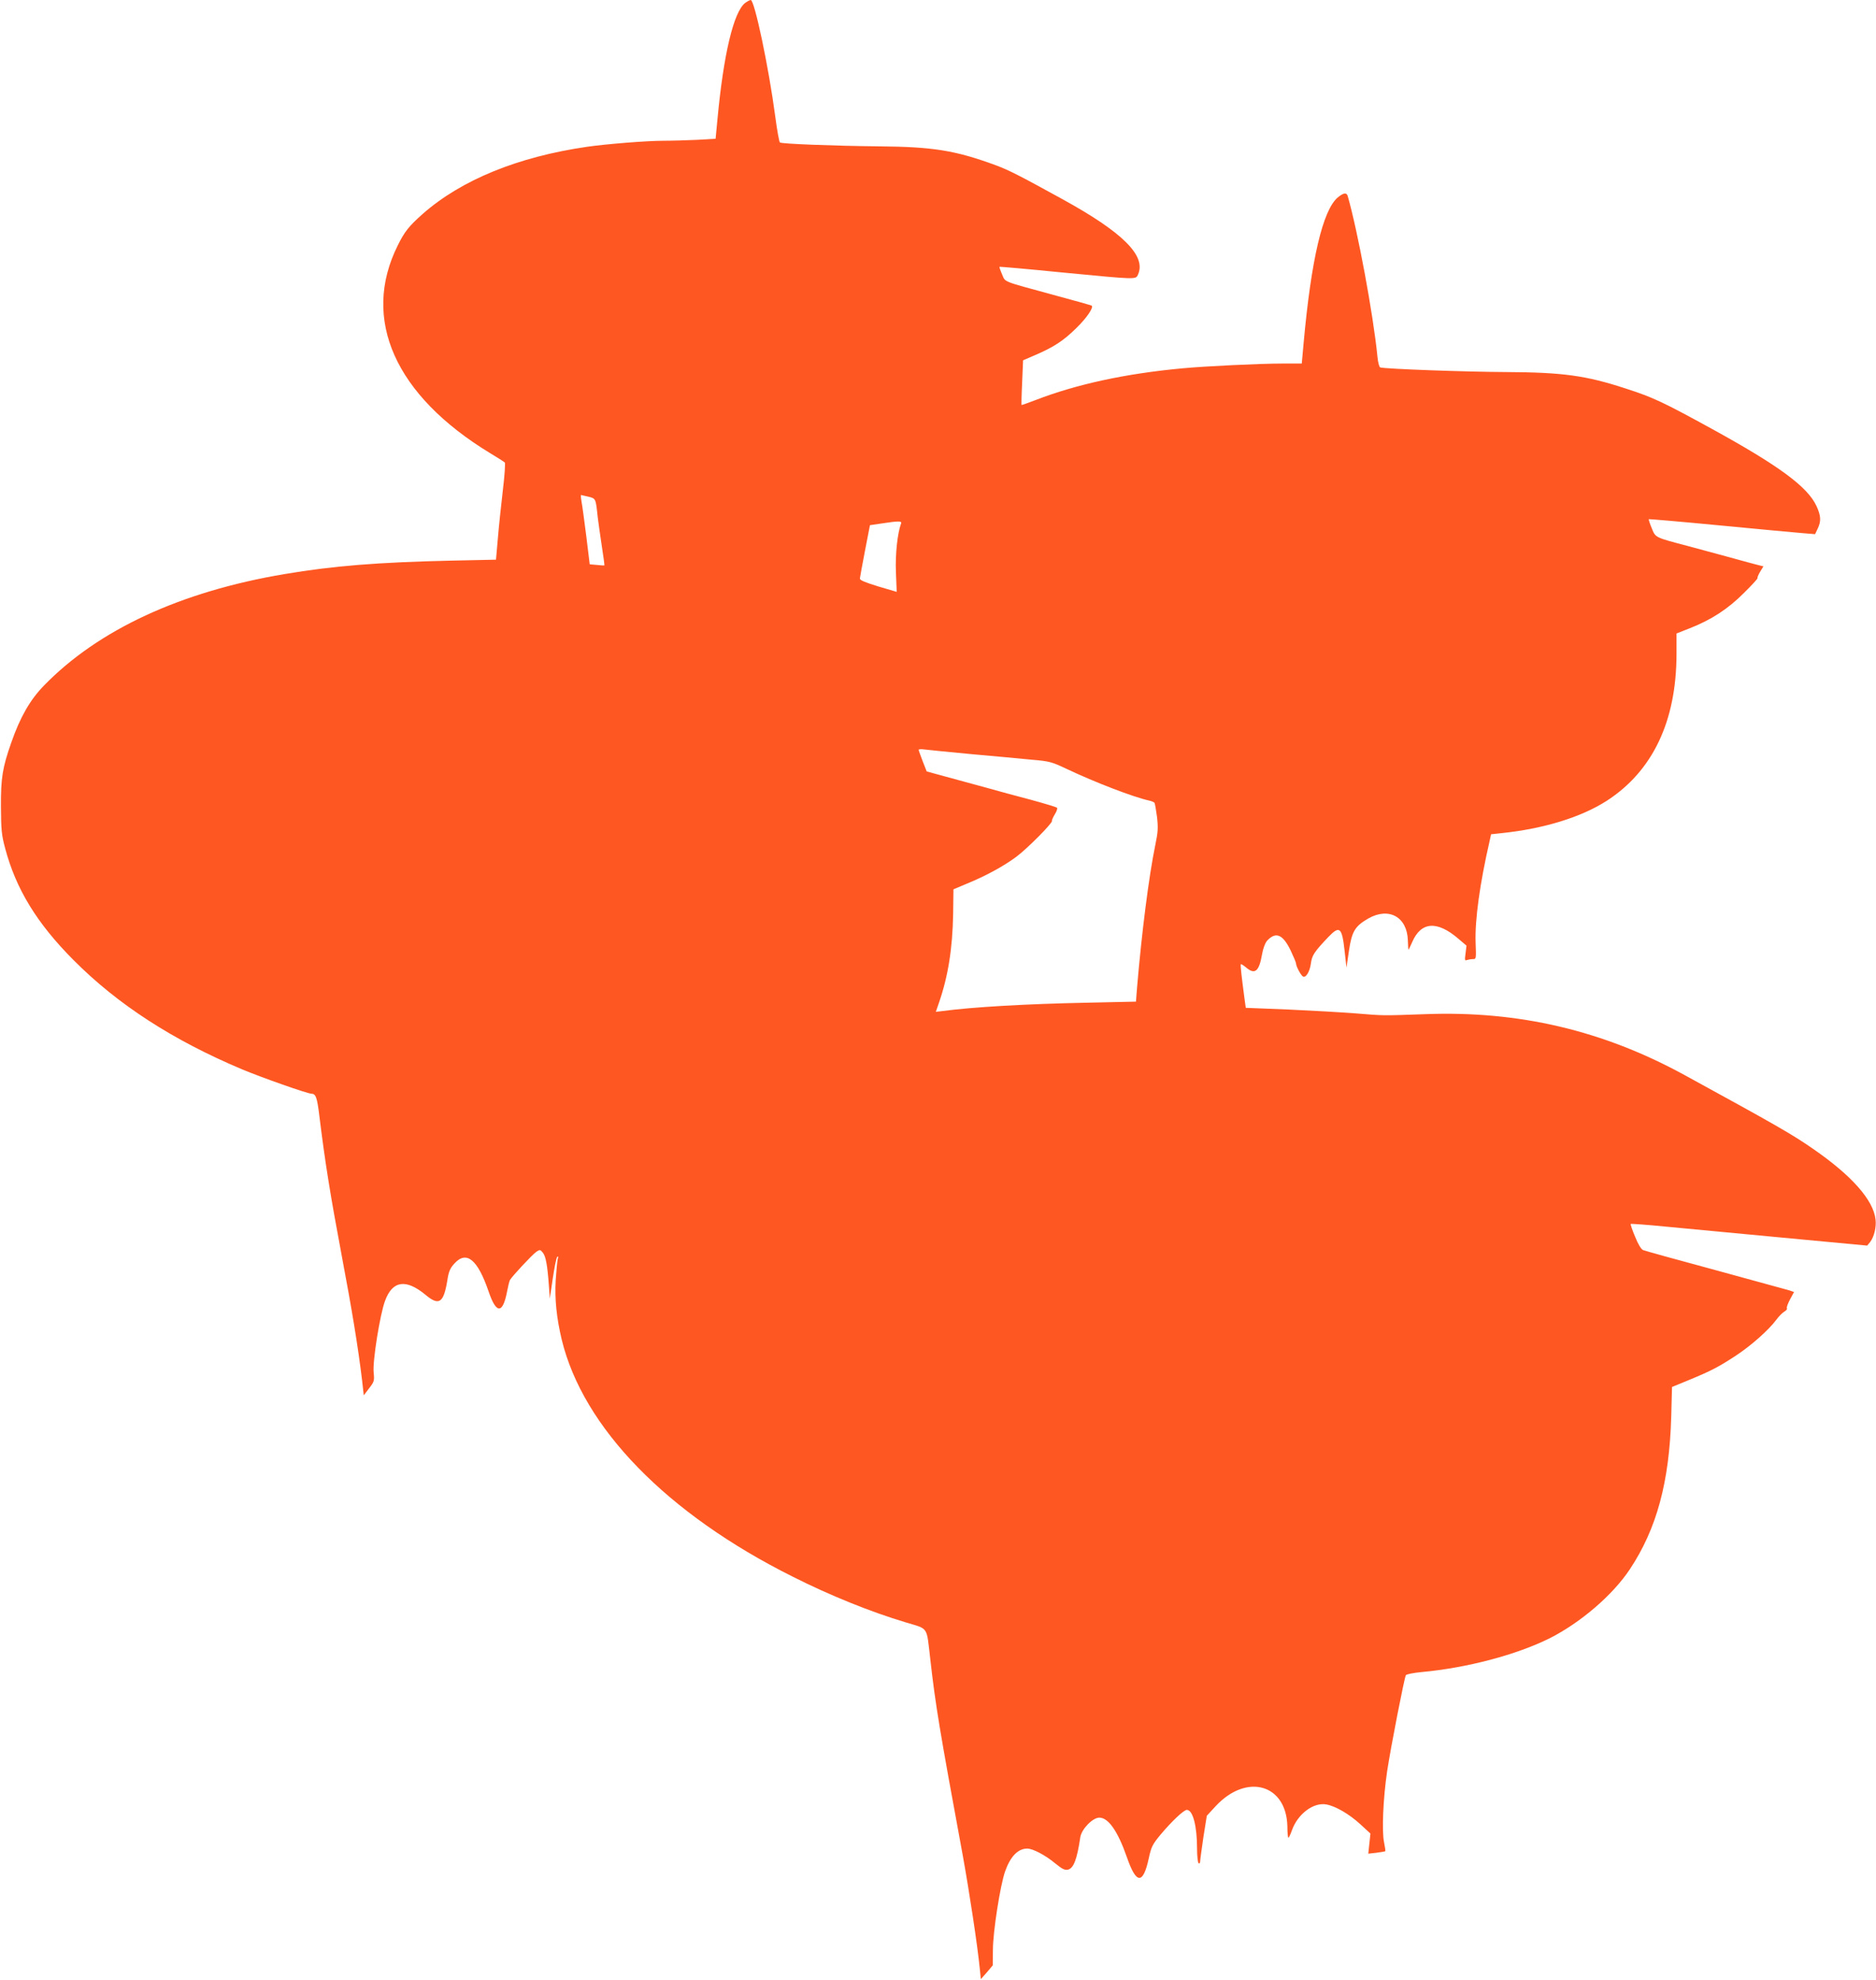 <?xml version="1.0" standalone="no"?>
<!DOCTYPE svg PUBLIC "-//W3C//DTD SVG 20010904//EN"
 "http://www.w3.org/TR/2001/REC-SVG-20010904/DTD/svg10.dtd">
<svg version="1.0" xmlns="http://www.w3.org/2000/svg"
 width="1213pt" height="1280pt" viewBox="0 0 1213 1280"
 preserveAspectRatio="xMidYMid meet">
<g transform="translate(0,1280) scale(0.1,-0.1)"
fill="#ff5722" stroke="none">
<path d="M4818 12781 c-75 -59 -140 -334 -179 -752 l-12 -126 -120 -7 c-66 -3
-166 -6 -221 -6 -104 0 -367 -21 -491 -39 -447 -65 -812 -214 -1062 -434 -89
-79 -117 -114 -161 -203 -238 -477 -18 -970 598 -1344 47 -28 89 -55 94 -60 4
-4 -1 -84 -13 -182 -11 -95 -26 -234 -32 -309 l-12 -137 -286 -6 c-483 -11
-766 -34 -1081 -87 -672 -113 -1205 -360 -1556 -721 -89 -91 -154 -204 -211
-368 -57 -162 -68 -229 -67 -415 1 -150 4 -182 27 -268 70 -264 205 -485 442
-723 285 -287 642 -518 1091 -707 124 -52 422 -157 447 -157 29 -1 37 -22 52
-145 37 -300 70 -506 145 -905 66 -349 105 -587 131 -802 l11 -98 35 46 c33
43 34 48 29 102 -8 70 41 377 74 464 48 130 135 142 261 38 87 -73 117 -54
141 91 9 60 18 80 46 111 78 86 150 27 221 -180 50 -148 92 -147 120 1 6 32
14 64 18 72 15 26 146 166 171 183 23 15 25 15 42 -6 19 -24 29 -78 39 -212
l6 -85 19 130 c11 72 23 135 29 140 6 7 8 1 3 -15 -3 -14 -9 -75 -13 -137 -7
-123 6 -244 39 -383 138 -569 680 -1126 1493 -1532 244 -123 505 -228 732
-296 149 -45 133 -22 158 -237 34 -300 59 -451 210 -1269 43 -238 95 -580 110
-731 l7 -69 39 44 38 45 1 100 c0 115 47 417 79 508 34 96 83 147 143 147 36
0 118 -43 180 -95 47 -38 63 -46 84 -41 36 9 58 67 79 209 8 53 80 127 123
127 58 0 119 -86 178 -255 61 -177 105 -179 142 -7 16 73 23 88 75 151 73 87
151 161 171 161 39 0 66 -104 66 -251 0 -48 5 -91 10 -94 6 -3 10 2 10 12 0
10 10 80 21 157 l22 138 59 64 c200 213 456 140 462 -133 0 -40 3 -73 7 -73 3
0 13 22 23 50 38 105 140 181 223 165 59 -11 147 -62 219 -128 l65 -60 -7 -65
-7 -65 53 6 c29 4 54 8 57 10 2 2 -2 28 -8 58 -15 71 -6 283 20 459 24 158
111 603 121 621 5 6 48 15 101 20 296 27 615 112 830 219 199 101 406 278 517
445 174 262 256 564 268 989 l5 190 112 46 c145 60 192 85 303 158 97 64 210
164 259 230 17 23 40 46 52 53 12 7 20 16 17 21 -4 6 6 31 20 58 l26 48 -32
11 c-18 5 -233 64 -478 131 -245 66 -454 124 -466 129 -13 6 -32 37 -52 87
-18 42 -30 79 -28 82 3 2 103 -5 223 -17 120 -11 463 -44 762 -72 l544 -51 19
23 c26 34 41 97 35 146 -14 125 -153 283 -402 455 -138 96 -240 154 -834 479
-527 288 -1070 416 -1676 393 -284 -10 -264 -10 -449 5 -88 7 -284 18 -435 25
l-276 11 -7 50 c-20 151 -29 228 -25 232 3 2 18 -8 35 -22 56 -47 83 -25 102
85 7 40 20 74 33 89 56 60 101 42 152 -63 19 -40 35 -78 35 -85 0 -17 30 -74
44 -83 18 -13 45 30 52 84 7 53 22 75 113 171 73 76 88 63 105 -90 l12 -108
16 109 c19 126 39 159 126 209 133 75 251 9 255 -143 1 -33 3 -60 4 -60 1 0
12 23 24 50 57 132 160 140 297 23 l54 -46 -6 -50 c-6 -43 -5 -49 9 -43 9 3
27 6 39 6 21 0 21 2 17 108 -5 144 27 379 90 653 l10 46 65 7 c274 28 518 103
684 210 296 192 449 513 450 946 l0 135 84 33 c139 54 250 126 352 229 51 50
90 93 88 96 -3 2 5 21 16 40 l22 36 -29 7 c-15 4 -107 28 -203 55 -96 26 -211
57 -255 69 -217 57 -210 54 -235 115 -13 31 -21 57 -19 59 2 1 207 -16 454
-40 248 -24 489 -46 536 -50 l85 -7 17 36 c23 48 21 83 -8 146 -58 125 -244
261 -675 498 -321 176 -381 204 -560 262 -257 84 -407 104 -770 106 -261 1
-786 20 -816 30 -6 2 -15 34 -18 72 -27 273 -128 814 -192 1036 -7 24 -27 21
-64 -9 -97 -82 -172 -400 -221 -941 l-12 -133 -122 0 c-149 0 -502 -17 -650
-31 -368 -34 -685 -103 -949 -205 -49 -19 -90 -33 -91 -32 -1 2 0 67 4 146 l6
143 79 34 c121 52 183 93 266 175 66 64 112 132 99 144 -2 2 -114 34 -249 70
-337 92 -308 80 -331 133 -11 25 -18 47 -17 48 2 2 183 -14 403 -36 489 -47
478 -47 493 -14 55 121 -97 273 -493 490 -271 149 -341 185 -427 217 -261 96
-406 119 -753 122 -294 3 -630 16 -642 25 -5 3 -19 80 -31 172 -41 310 -133
749 -158 749 -6 0 -22 -9 -36 -19z m-1013 -3192 c48 -12 47 -11 60 -134 4 -33
16 -116 26 -184 11 -68 18 -125 17 -126 -2 -1 -24 0 -49 3 l-46 4 -22 181
c-13 100 -26 201 -31 225 -4 23 -5 42 -3 42 2 0 24 -5 48 -11z m2021 -174
c-23 -61 -38 -200 -33 -315 l5 -126 -119 35 c-85 26 -119 40 -119 51 1 8 15
89 33 180 l32 165 75 11 c112 17 133 17 126 -1z m454 -1490 c146 -13 321 -29
390 -36 118 -10 130 -14 230 -61 179 -85 429 -181 529 -203 17 -4 33 -10 36
-15 3 -5 10 -45 16 -90 8 -71 7 -96 -11 -183 -41 -197 -88 -566 -118 -922 l-7
-90 -320 -7 c-396 -8 -736 -28 -932 -54 l-42 -5 20 58 c60 173 88 353 92 576
l2 158 90 38 c120 49 235 112 316 172 69 51 235 218 231 232 -2 5 7 24 19 44
12 19 18 38 13 42 -5 4 -81 27 -169 51 -88 23 -221 59 -295 80 -74 20 -190 52
-257 70 l-121 33 -26 66 c-14 37 -26 70 -26 74 0 4 17 5 38 2 20 -3 156 -16
302 -30z"/>
</g>
</svg>
